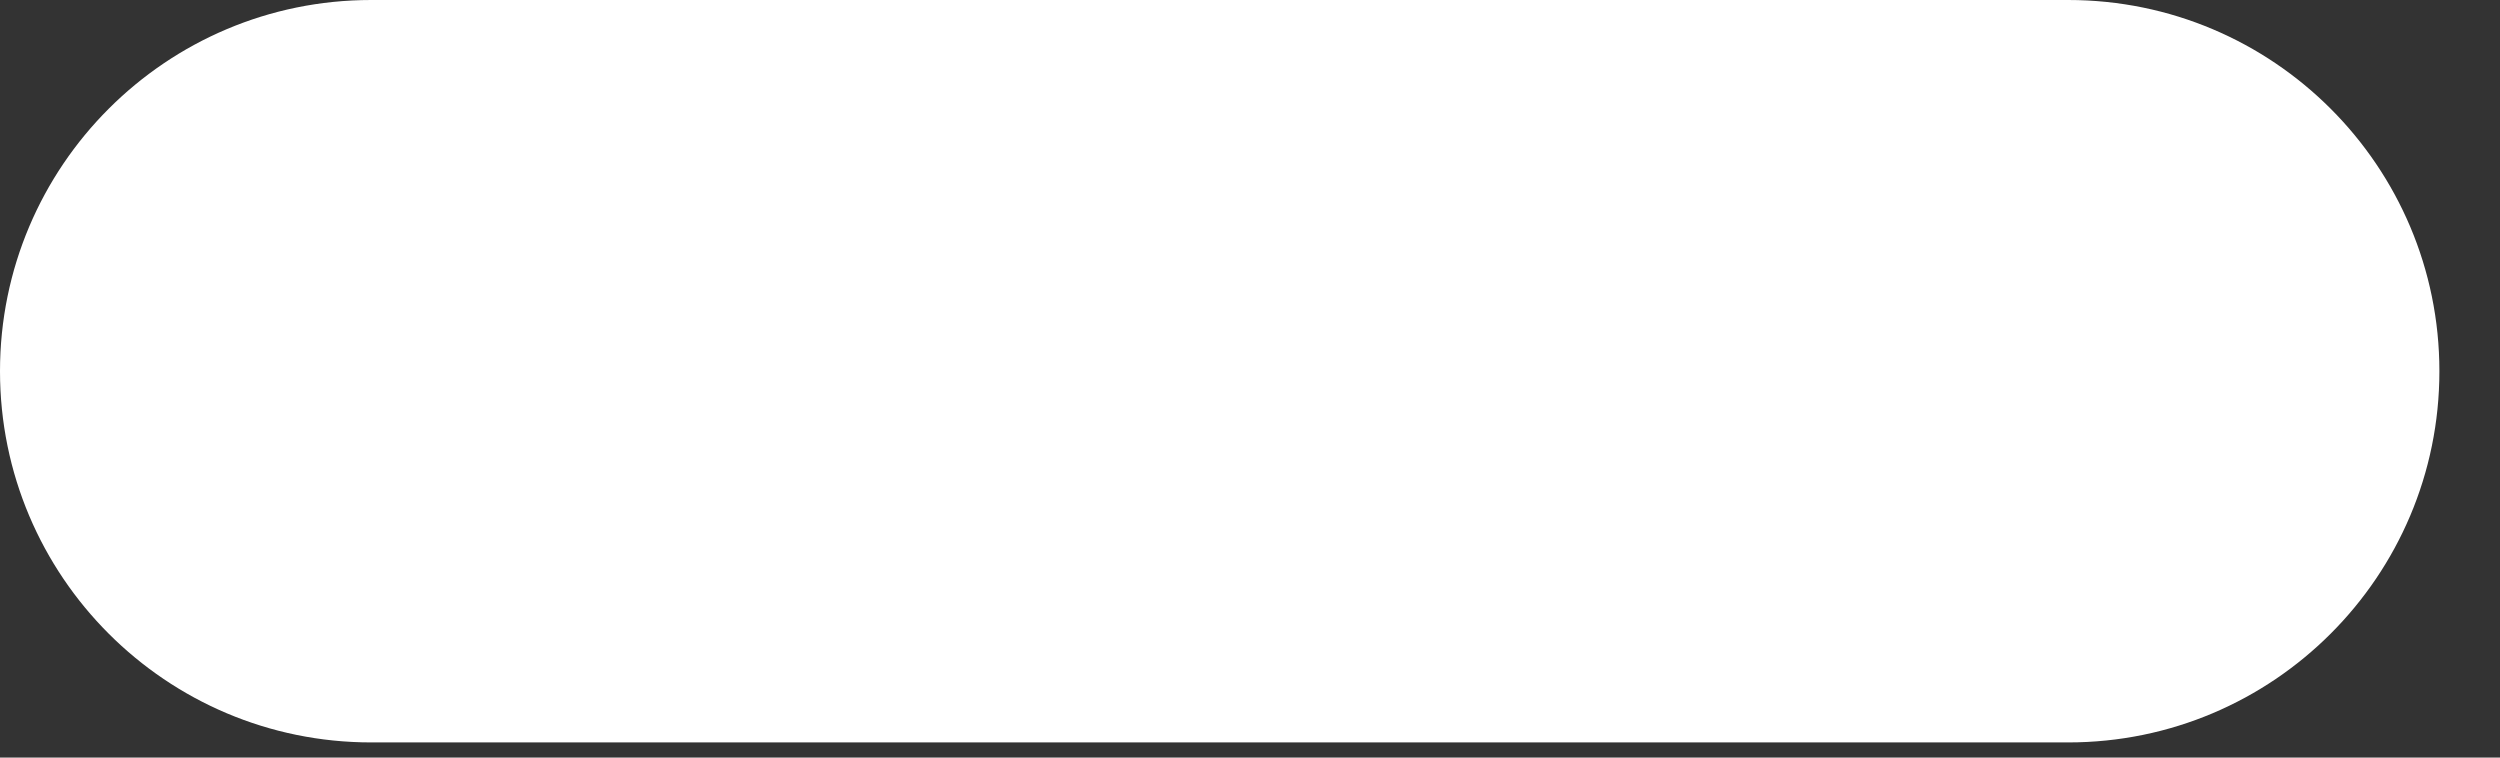 <?xml version="1.0" encoding="utf-8"?>
<svg xmlns="http://www.w3.org/2000/svg" fill="none" height="100%" overflow="visible" preserveAspectRatio="none" style="display: block;" viewBox="0 0 33 10" width="100%">
<rect x="0" y="0" width="33" height="10" fill="#333333" stroke="none"/>
<path d="M27.3 0C30.006 0 32.2 2.194 32.2 4.9C32.2 7.606 30.006 9.8 27.3 9.8H4.9C2.194 9.8 0 7.606 0 4.9C0 2.194 2.194 0 4.9 0H27.3Z" fill="white" id="Vector (Stroke)"/>
</svg>